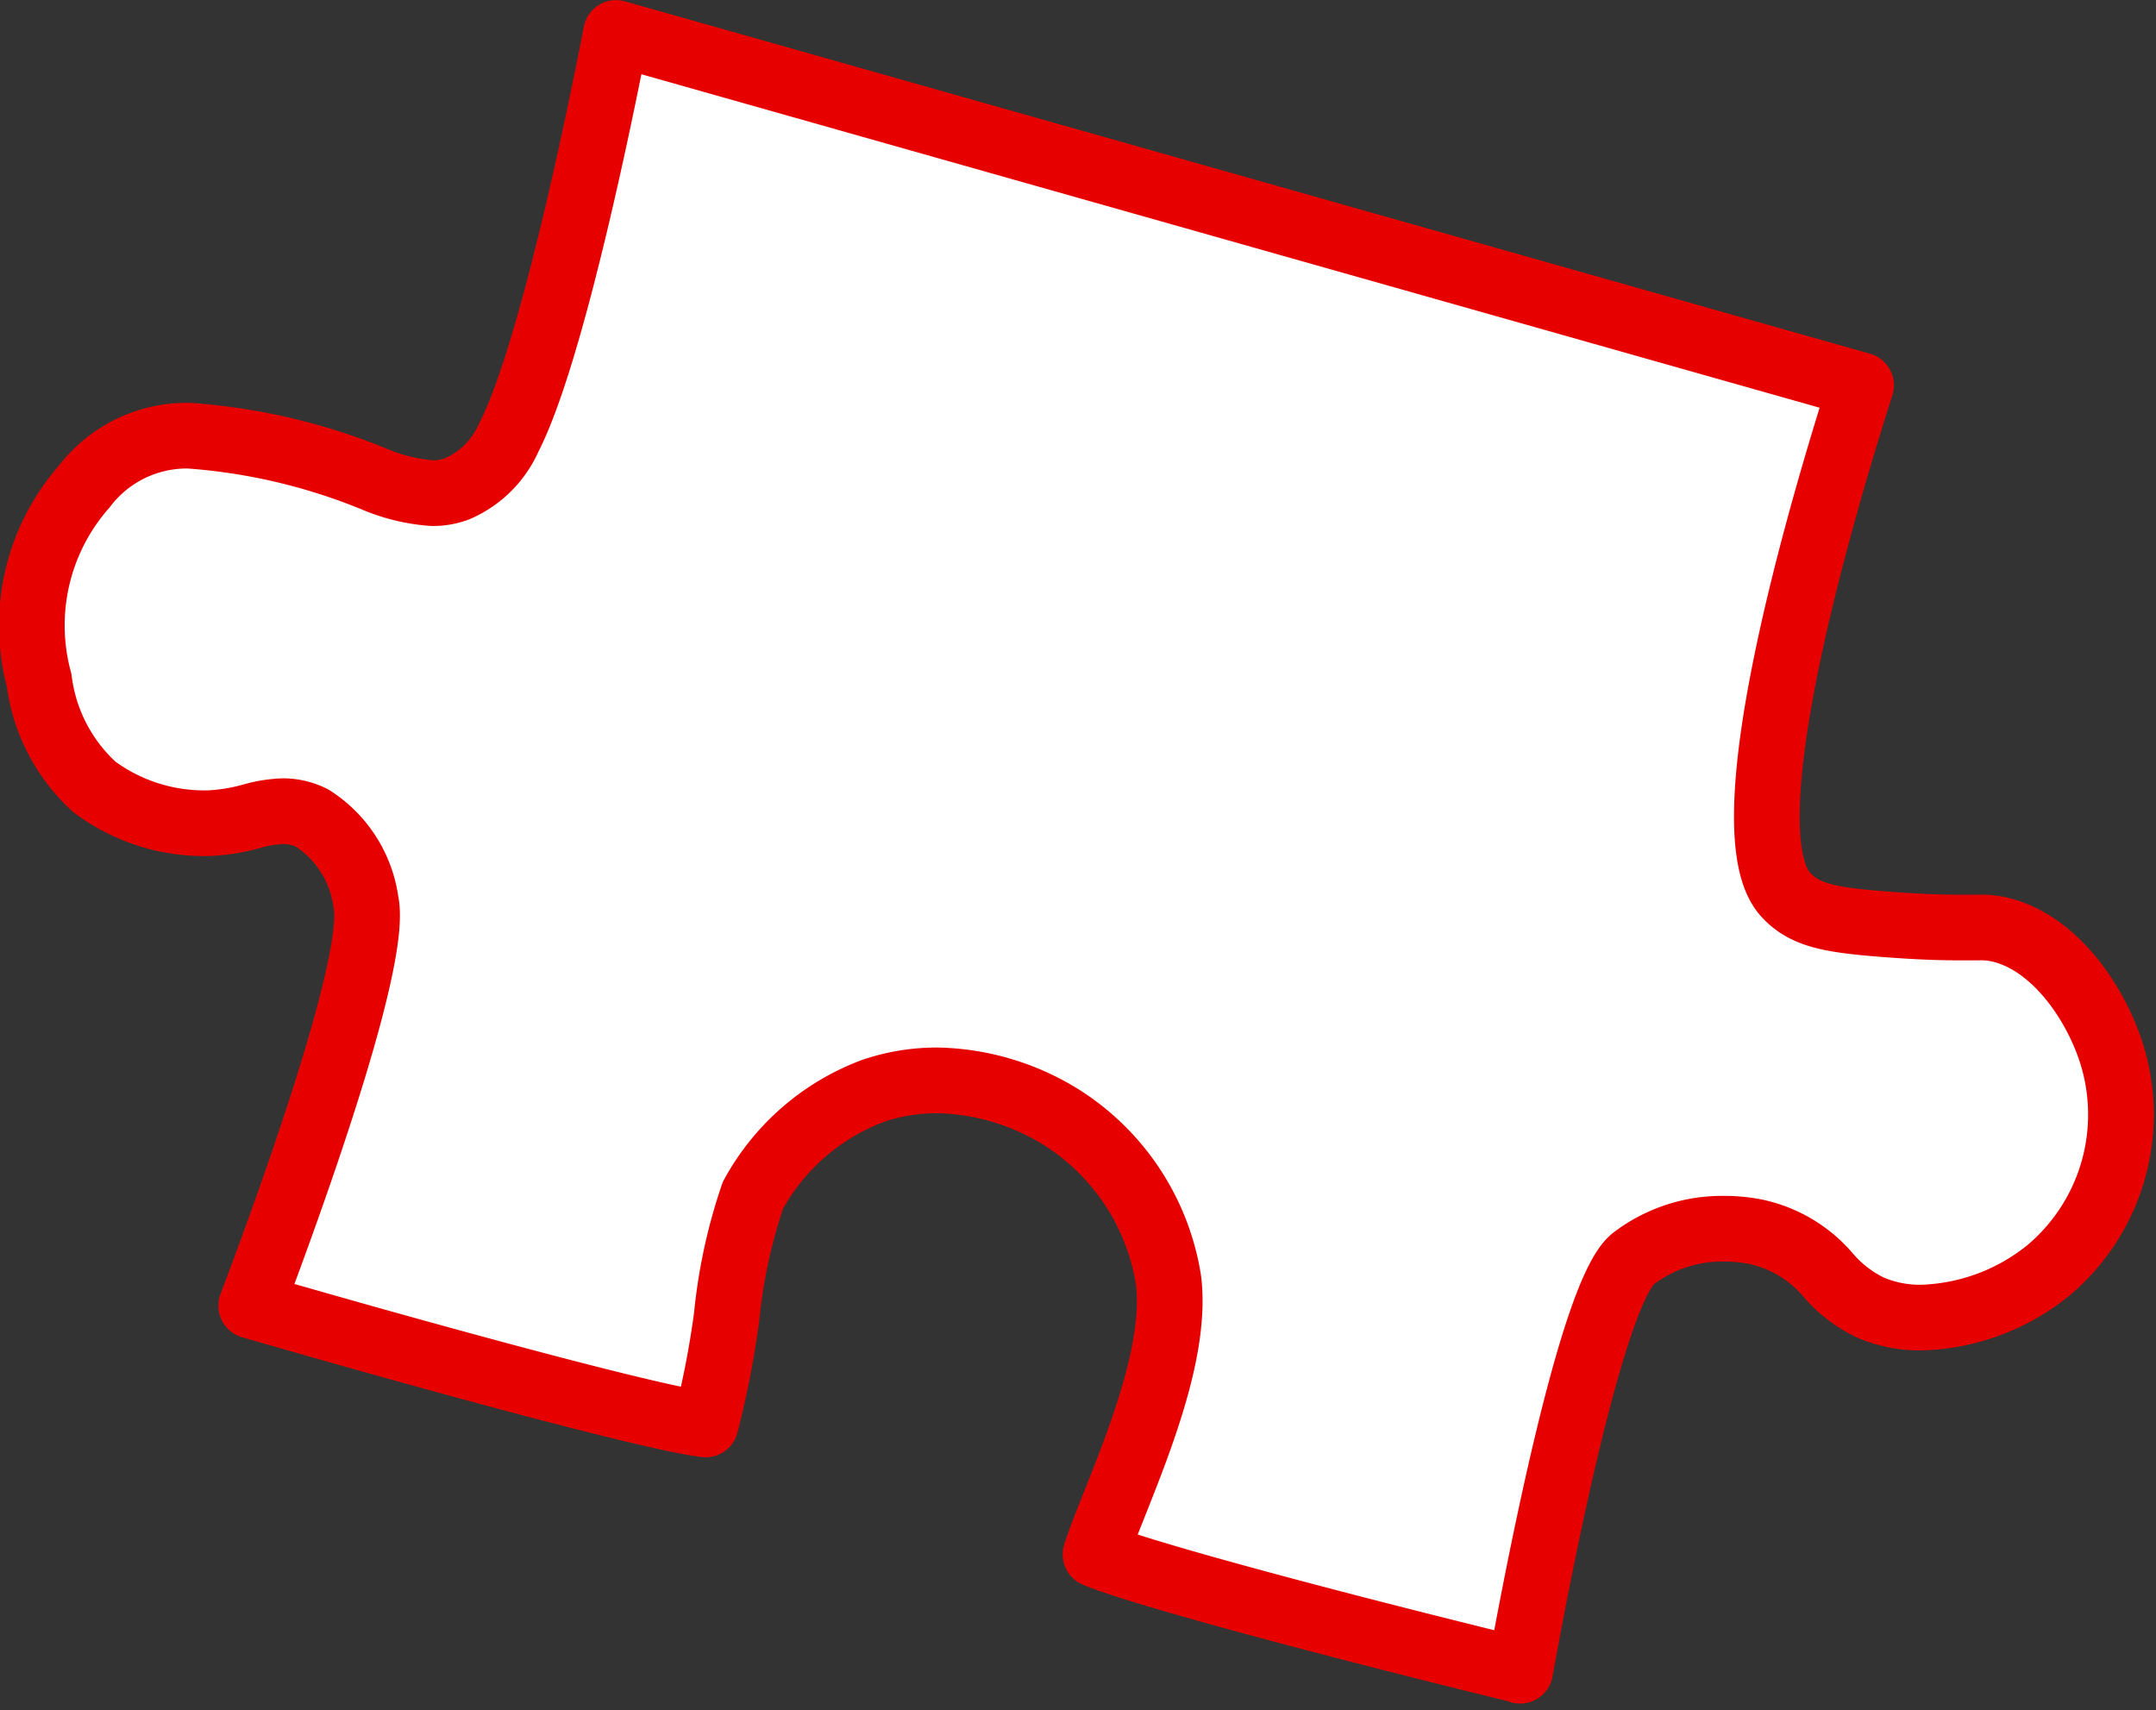 <svg xmlns="http://www.w3.org/2000/svg" width="65.655" height="52.084" viewBox="0 0 65.655 52.084">
  <rect x="0" y="0" width="65.655" height="52.084" fill="#333333" stroke="none"/>
  <path id="パス_10521" data-name="パス 10521" d="M203.827,50.5c-5.561-1.358-11.535-2.944-12.926-3.532.111-.363.364-1,.577-1.535.8-2.016,1.9-4.774,1.644-6.821a7.188,7.188,0,0,0-3.259-4.954,7.417,7.417,0,0,0-3.788-1.126,6.062,6.062,0,0,0-1.952.321,6.94,6.94,0,0,0-3.656,3.179,16.364,16.364,0,0,0-.8,3.7,28.1,28.1,0,0,1-.64,3.279c-1.681-.2-8.831-2.166-13.838-3.617,1.034-2.726,3.888-10.517,3.491-12.3a3.606,3.606,0,0,0-1.634-2.549,1.977,1.977,0,0,0-.888-.211,3.968,3.968,0,0,0-.965.158,5.876,5.876,0,0,1-1.289.208h-.019A5.609,5.609,0,0,1,160.42,23.6a5.278,5.278,0,0,1-1.689-3.251,6.4,6.4,0,0,1,1.372-5.9,3.921,3.921,0,0,1,3.2-1.55,18.287,18.287,0,0,1,5.621,1.316,5.5,5.5,0,0,0,1.791.434,2.1,2.1,0,0,0,.742-.131,3.037,3.037,0,0,0,1.575-1.562c1.308-2.546,2.822-10.02,3.268-12.322l37.913,10.731c-1.222,3.823-4.082,13.547-2.3,15.506.557.614,1.3.767,2.852.893,1.233.1,1.967.113,2.413.113l.607,0a2.517,2.517,0,0,1,.647.062c1.7.395,2.977,2.3,3.445,3.894a6.2,6.2,0,0,1-1.966,6.491,6.432,6.432,0,0,1-3.858,1.433h0a3.828,3.828,0,0,1-1.553-.305,3.923,3.923,0,0,1-1.274-.972,3.989,3.989,0,0,0-2.159-1.323,4.736,4.736,0,0,0-1.005-.106,4.449,4.449,0,0,0-2.786.913c-1.238.99-2.83,9.158-3.445,12.548" transform="translate(-157.539 0.37)" fill="#fff" stroke="#e70000" stroke-linecap="round" stroke-linejoin="round" stroke-width="2"/>
</svg>

